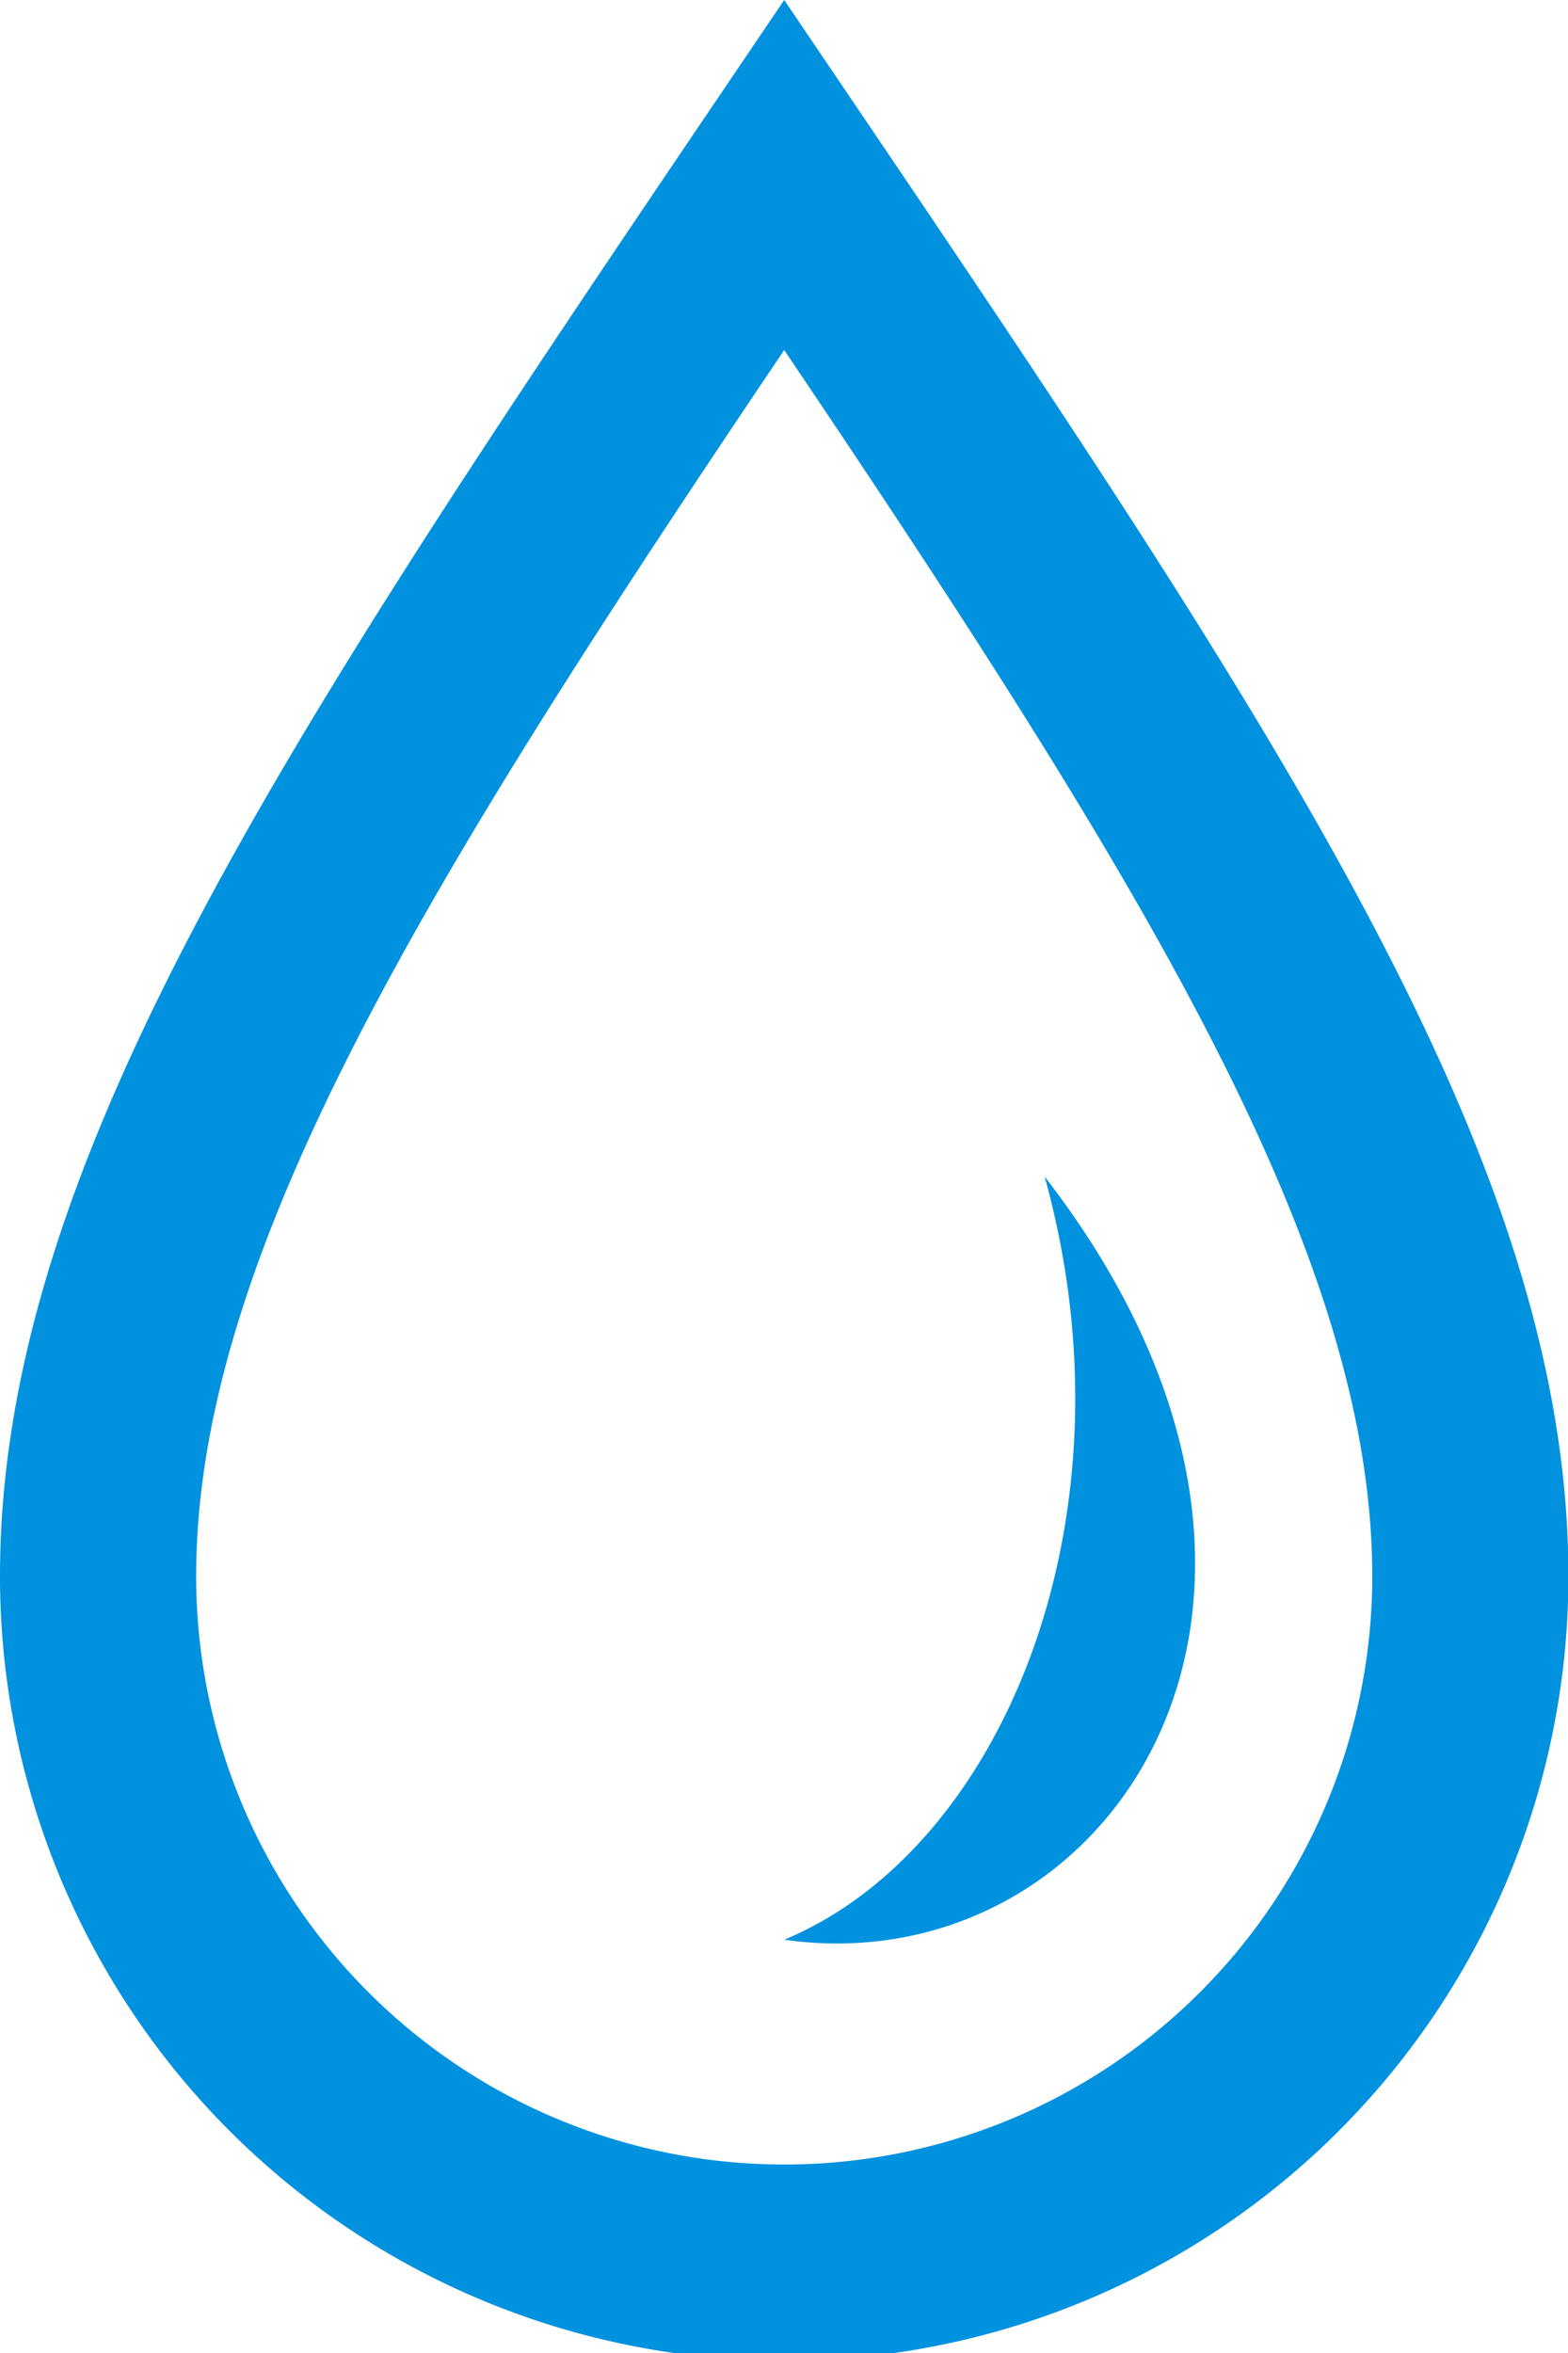 <svg id="Ebene_1" data-name="Ebene 1" xmlns="http://www.w3.org/2000/svg" width="37.33" height="56" viewBox="0 0 37.33 56"><path d="M29,9.33C37.54,22,43,30.85,43,38.51a14,14,0,0,1-28,0C15,30.85,20.46,22,29,9.33ZM29,1C17.64,17.79,10.33,28.3,10.33,38.51a18.67,18.67,0,0,0,37.34,0C47.67,28.3,40.36,17.79,29,1Zm6.2,28c2.26,8.13-1,16-6.2,18.16C36.74,48.26,43,39.07,35.2,29Z" transform="translate(-10.33 -1)" style="fill:#0091DF"/></svg>